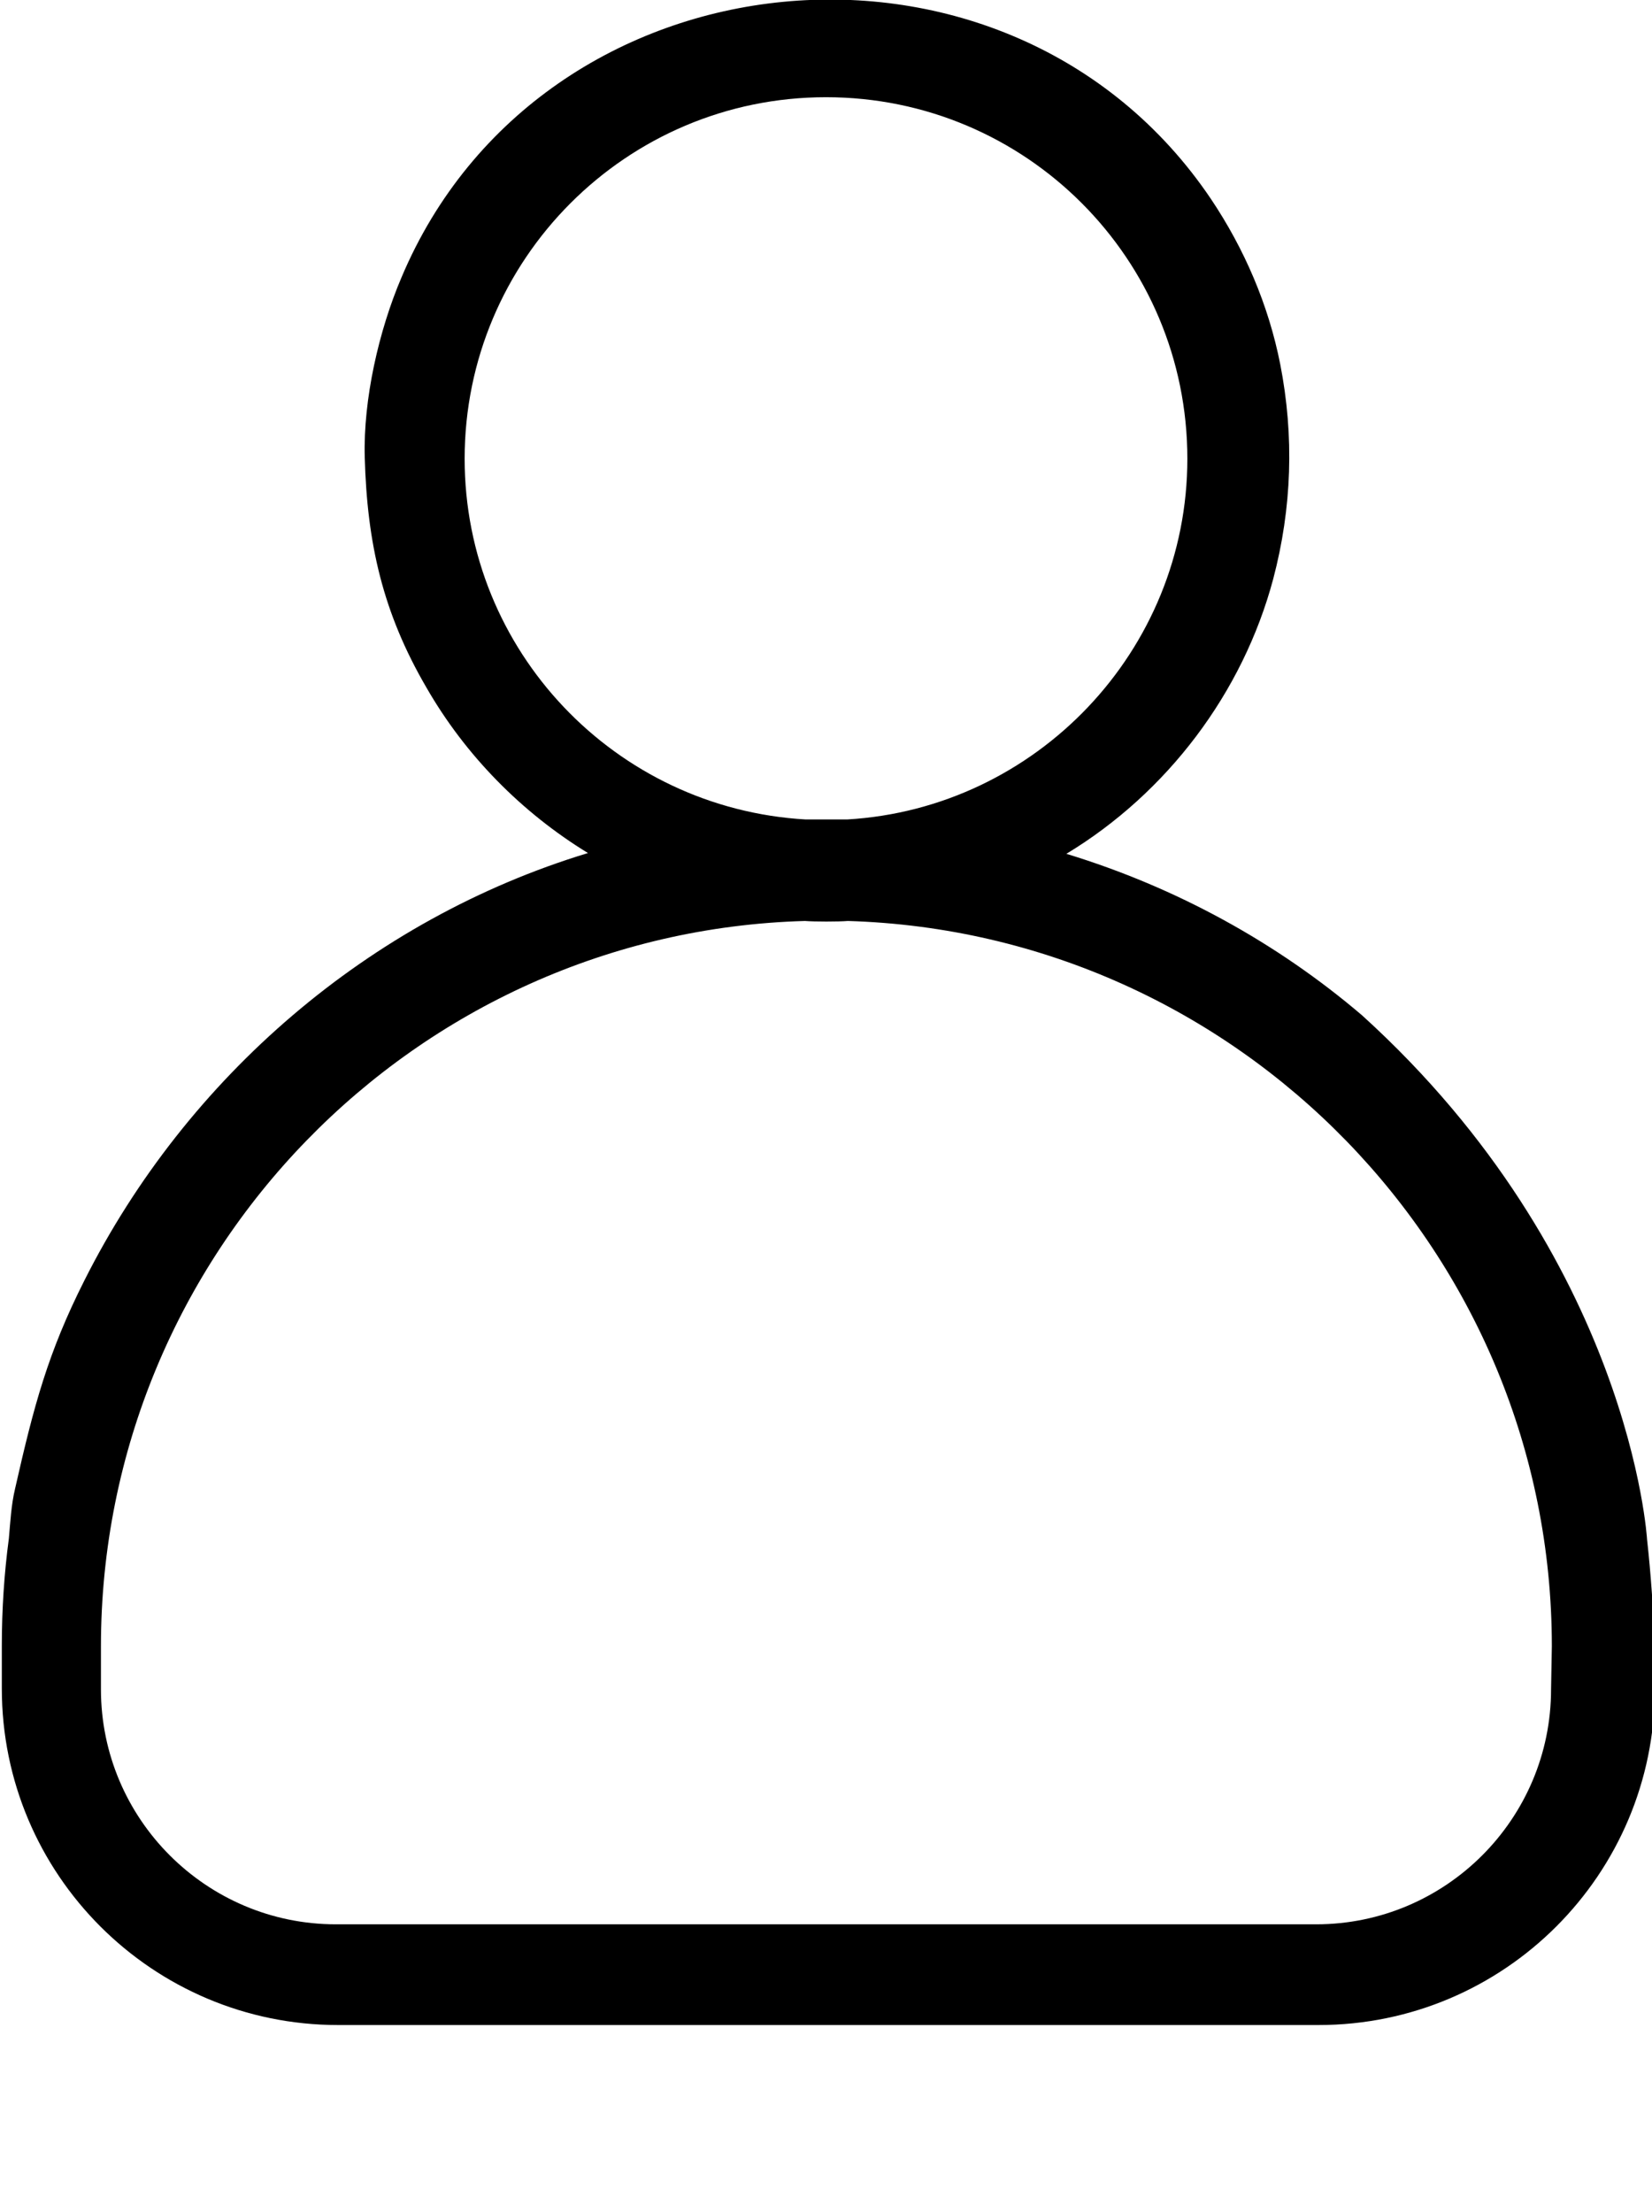 <svg xmlns="http://www.w3.org/2000/svg" xmlns:xlink="http://www.w3.org/1999/xlink" viewBox="0 0 12.7 17" fill="currentColor">
<g transform="matrix(0.06,0,0,0.06,-7.288,-5.571)">
	<path d="M332.5,290c0,0-2.1-35.9-36.5-67.1c-10.9-9.3-23.8-16.4-37.9-20.7c12.9-7.8,22.6-20.6,26.5-35.2c2.4-9.1,2.7-18.3,0.9-27.5
		c-1.5-7.6-4.6-14.8-8.9-21.2c-25.8-38.2-85.8-32.4-103.7,10.1c-2.9,6.8-4.9,15.6-4.7,23c0.3,11,2.3,19.9,7.9,29.5
		c5,8.7,12.2,16,20.7,21.2c-28,8.5-51.4,28.7-64.5,54.7c-4.7,9.3-6.5,16.1-8.9,26.7c-0.5,2.1-0.6,4.2-0.8,6.4
		c-0.6,4.5-0.9,9.1-0.9,13.7v5.5c0,23.8,19.3,43.1,43.1,43.1h125.6c23.8,0,43.1-19.3,43.1-43.1v-5.5
		C333.3,299.1,333,294.5,332.5,290z M181,151.6c0-25.5,20.7-46.3,46.3-46.3s46.3,20.7,46.3,46.3c0,24.6-19.4,44.8-43.6,46.2h-5.3
		C200.3,196.4,181,176.2,181,151.6z M320.2,309.2c0,16.6-13.5,30.1-30.1,30.1H164.5c-16.6,0-30.1-13.5-30.1-30.1v-5.5
		c0-50.3,40.2-91.5,90.2-92.9c1.2,0.1,4.3,0.1,5.5,0c50,1.5,90.2,42.6,90.2,92.9L320.2,309.2L320.2,309.2z"/>
</g>
</svg>
